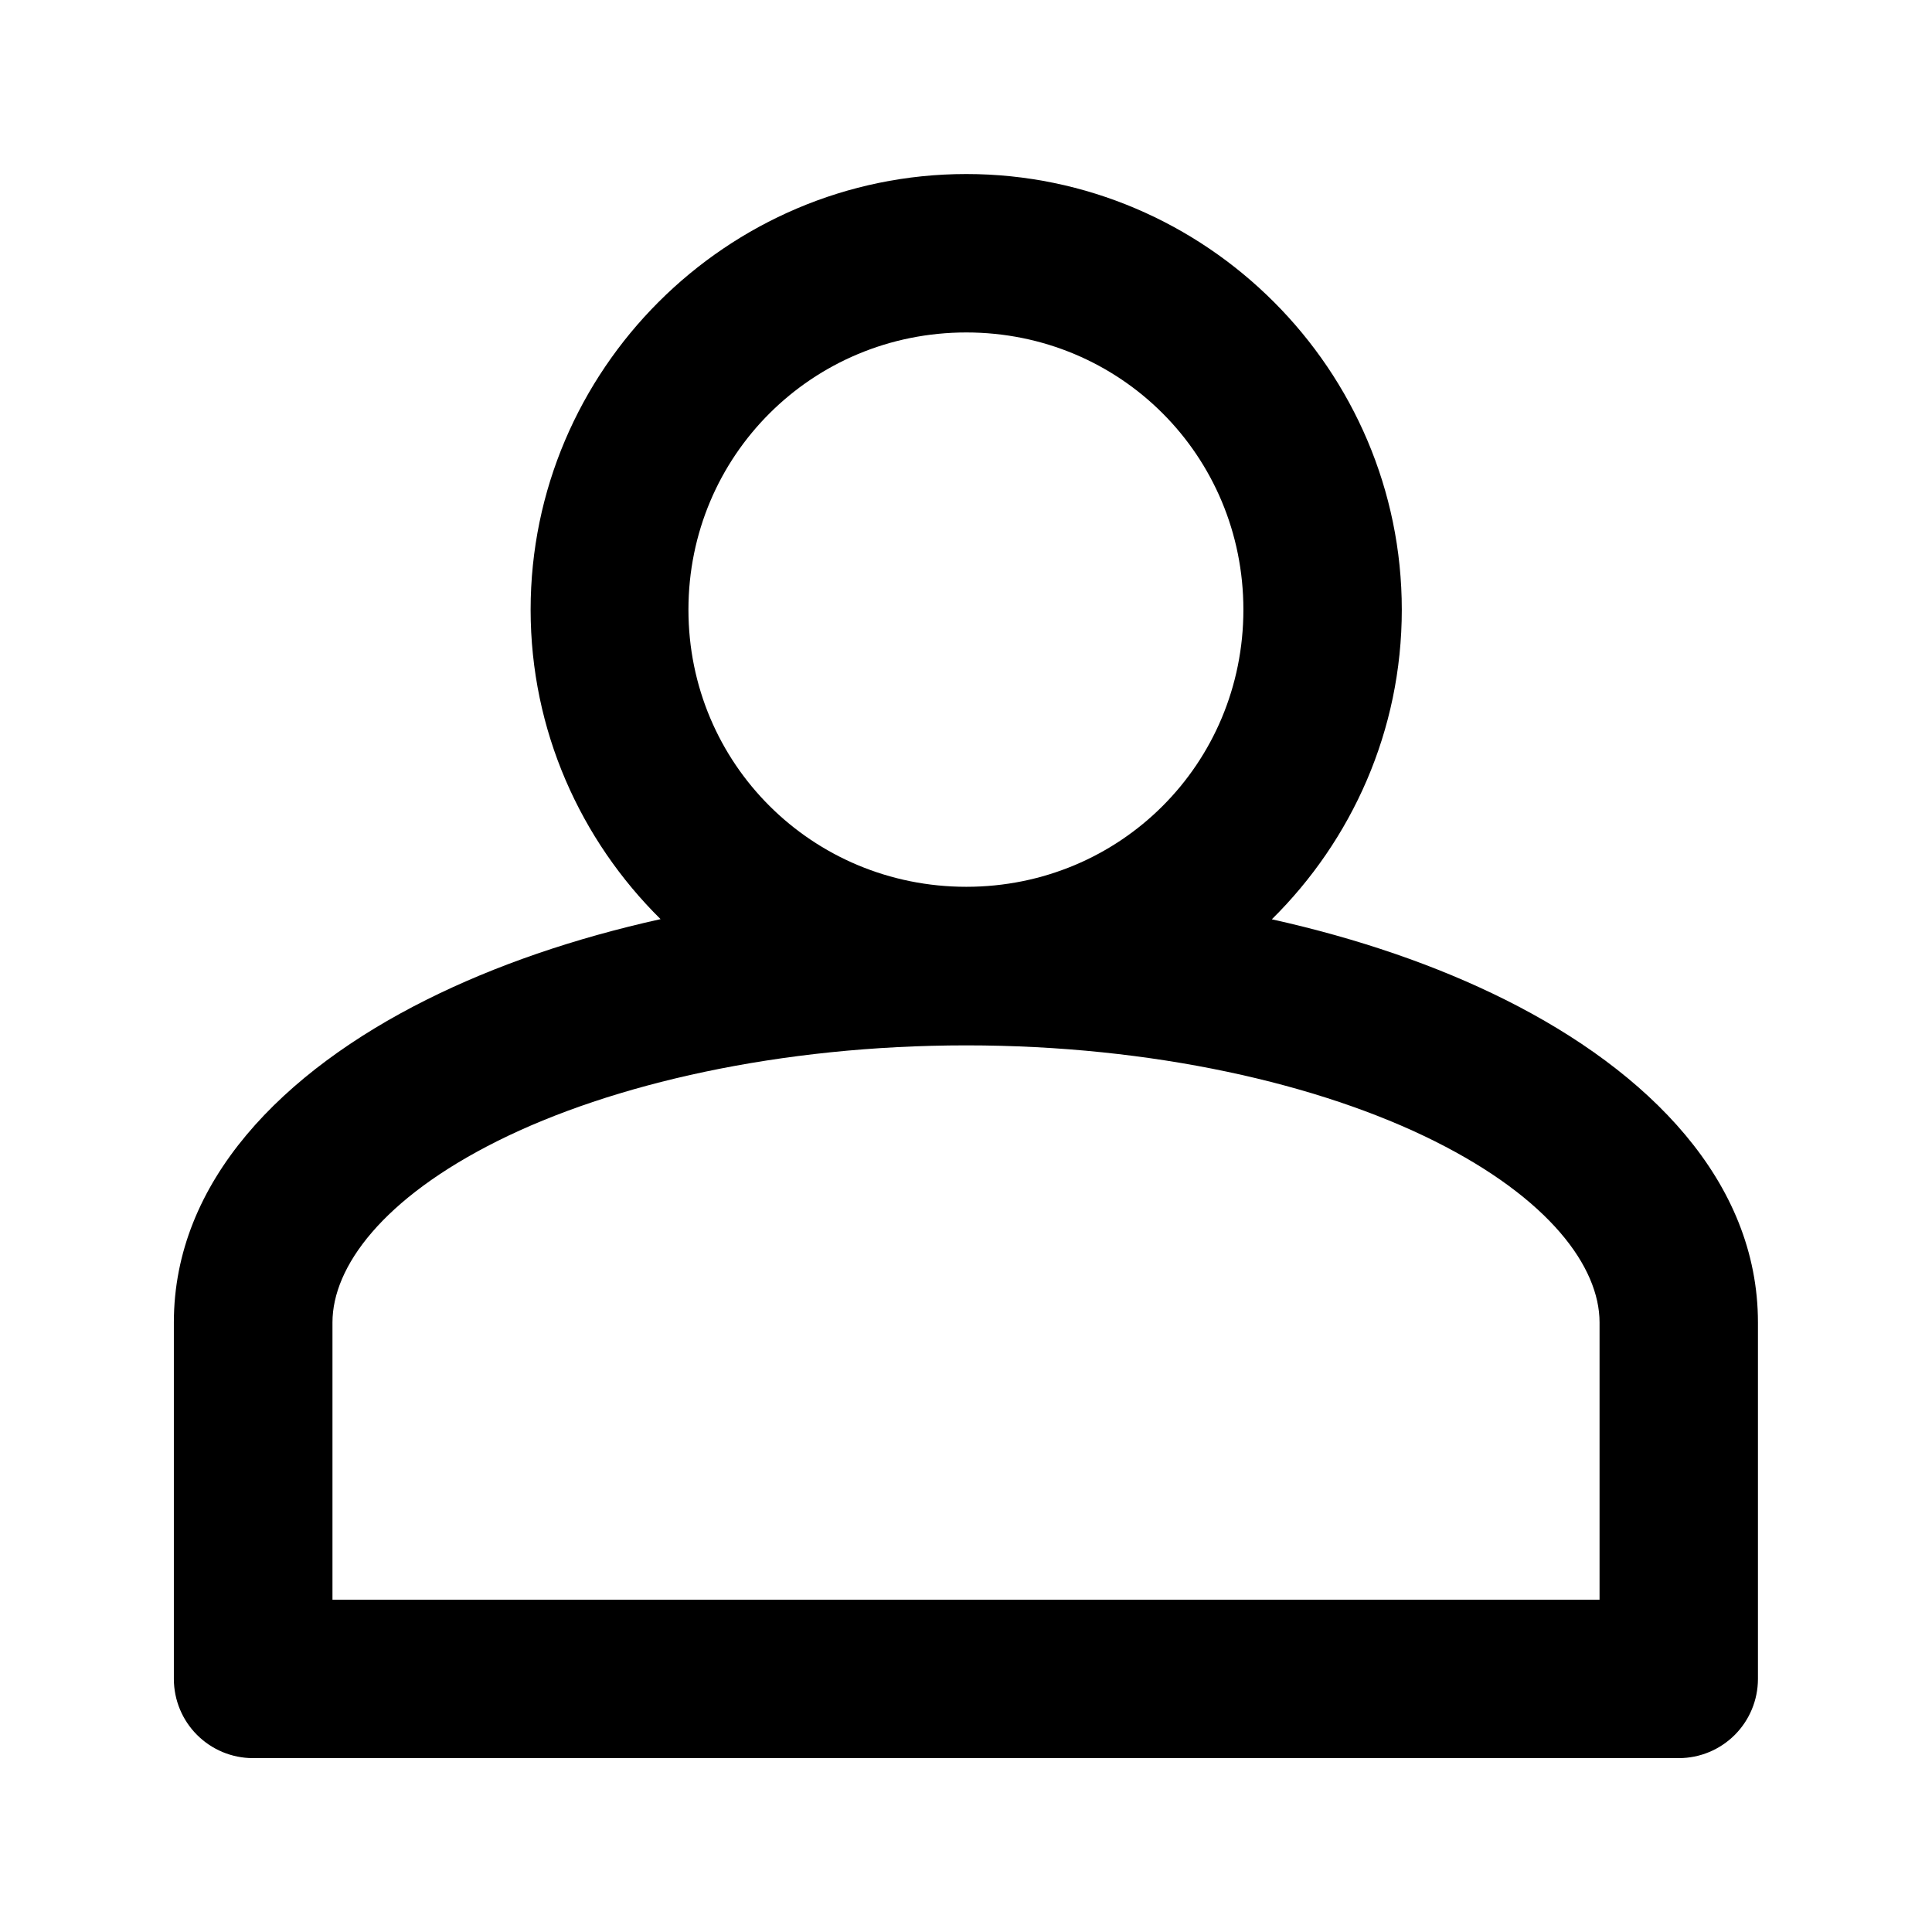 <?xml version="1.0" encoding="UTF-8"?>
<!-- Uploaded to: SVG Repo, www.svgrepo.com, Generator: SVG Repo Mixer Tools -->
<svg fill="#000000" width="800px" height="800px" version="1.1" viewBox="144 144 512 512" xmlns="http://www.w3.org/2000/svg">
 <path d="m400.08 190.12c-63.52 0-115.46 51.941-115.46 115.46 0 32.008 13.227 61.039 34.438 82-22.887 5.078-43.863 12.277-62.031 21.363-38.008 19.004-66.953 48.094-66.953 85.523v94.547c0.023 5.539 2.231 10.848 6.148 14.762 3.918 3.918 9.223 6.129 14.762 6.148h377.98c5.539-0.02 10.844-2.231 14.762-6.148 3.914-3.914 6.125-9.223 6.148-14.762v-94.547c0-37.43-28.945-66.52-66.953-85.523-18.145-9.074-39.055-16.246-61.871-21.32 21.227-20.961 34.441-50.023 34.441-82.043 0-63.516-51.898-115.46-115.41-115.46zm0 41.984c40.824 0 73.43 32.648 73.43 73.473 0 40.828-32.605 73.434-73.43 73.434-40.828 0-73.637-32.605-73.637-73.434 0-40.824 32.809-73.473 73.637-73.473zm0 188.93c49.332 0 93.738 10.195 124.11 25.379 30.371 15.184 43.707 33.312 43.707 48.051v73.473h-335.79v-73.473c0-14.738 13.297-32.867 43.668-48.051 30.367-15.184 74.977-25.379 124.31-25.379z" fill-rule="evenodd"/>
</svg>